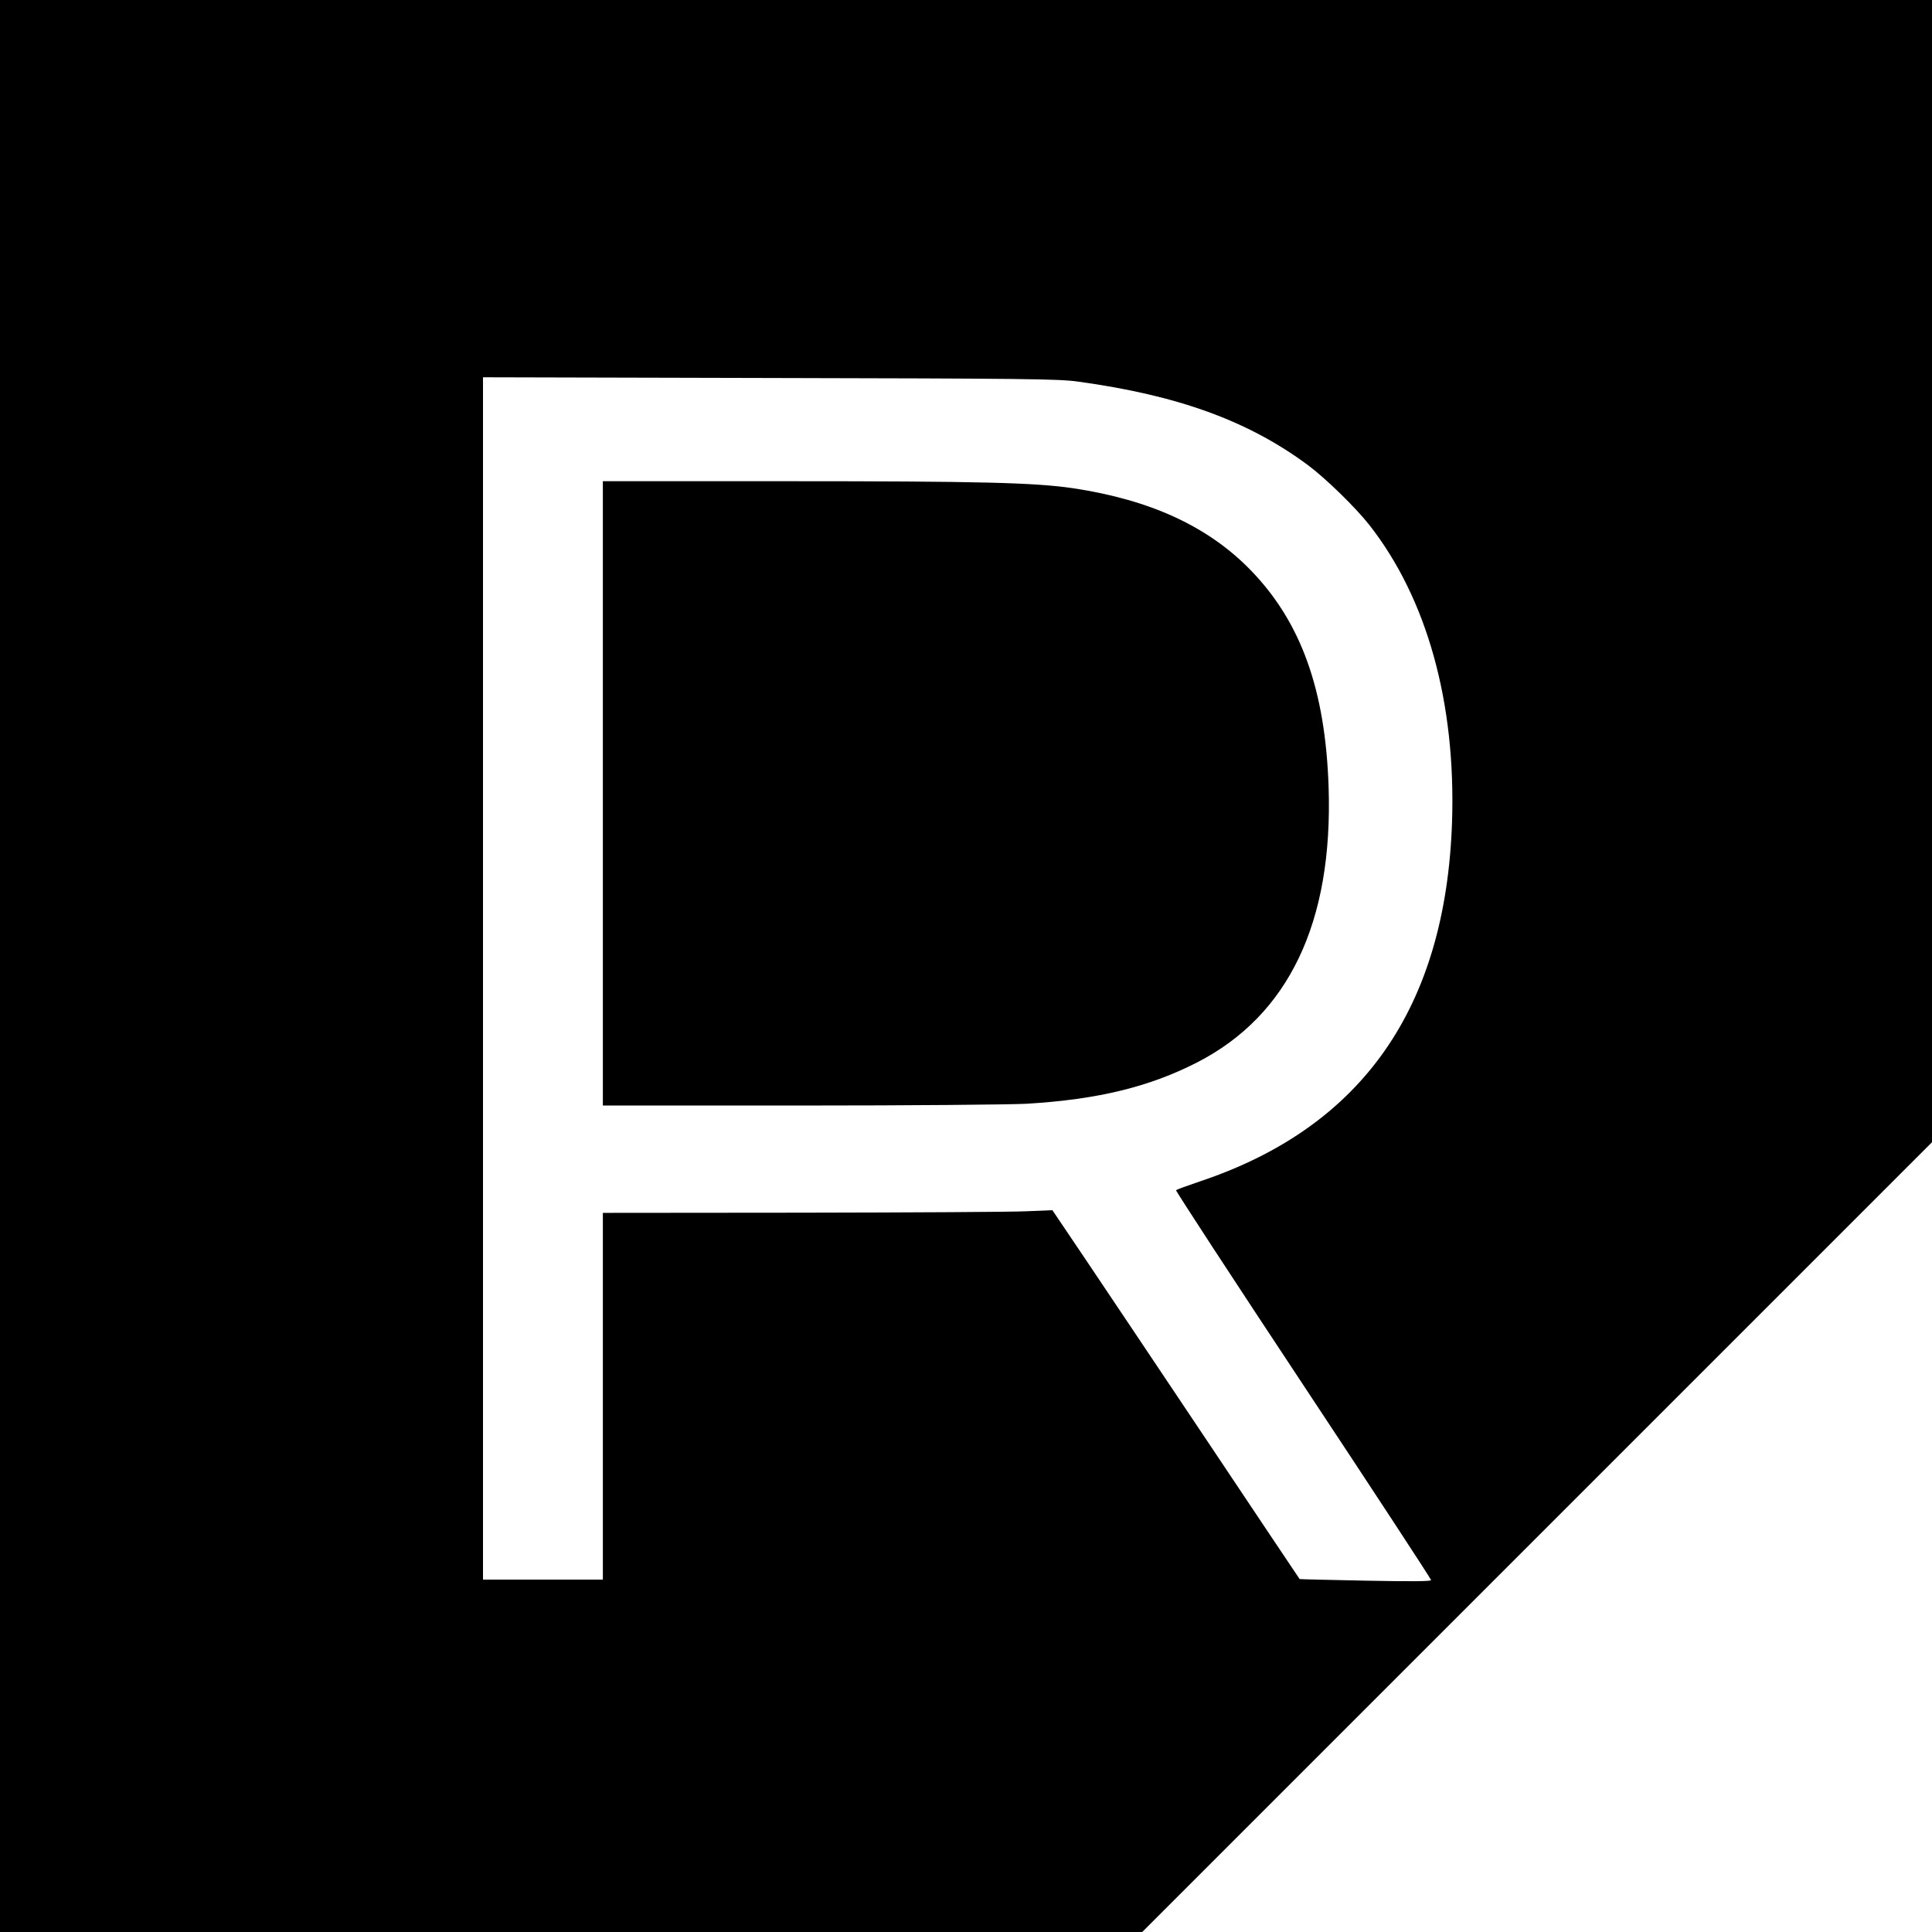 <?xml version="1.0" standalone="no"?>
<!DOCTYPE svg PUBLIC "-//W3C//DTD SVG 20010904//EN"
 "http://www.w3.org/TR/2001/REC-SVG-20010904/DTD/svg10.dtd">
<svg version="1.0" xmlns="http://www.w3.org/2000/svg"
 width="1080pt" height="1080pt" viewBox="0 0 1080 1080"
 preserveAspectRatio="xMidYMid meet">
<g transform="translate(0,1080) scale(0.1,-0.1)"
fill="#000000" stroke="none">
<path d="M0 5400 l0 -5400 3193 0 3192 0 2208 2208 2207 2207 0 3193 0 3192
-5400 0 -5400 0 0 -5400z m6025 3267 c561 -77 951 -219 1285 -466 101 -75 268
-238 345 -336 322 -411 484 -993 462 -1660 -35 -1039 -503 -1706 -1409 -2009
-71 -24 -131 -46 -134 -49 -3 -3 316 -492 710 -1087 394 -595 716 -1087 716
-1093 0 -7 -112 -8 -367 -3 -202 4 -368 8 -368 9 -1 1 -231 344 -510 762 -280
418 -590 882 -690 1030 l-182 270 -144 -6 c-79 -4 -645 -7 -1256 -8 l-1113 -1
0 -1025 0 -1025 -335 0 -335 0 0 3360 0 3361 1603 -4 c1424 -3 1615 -5 1722
-20z"/>
<path d="M3370 6365 l0 -1745 1103 0 c616 0 1175 5 1267 10 398 24 684 94 952
231 512 263 760 783 735 1539 -18 544 -154 922 -435 1212 -238 245 -561 394
-995 459 -213 31 -512 39 -1599 39 l-1028 0 0 -1745z"/>
</g>
</svg>
